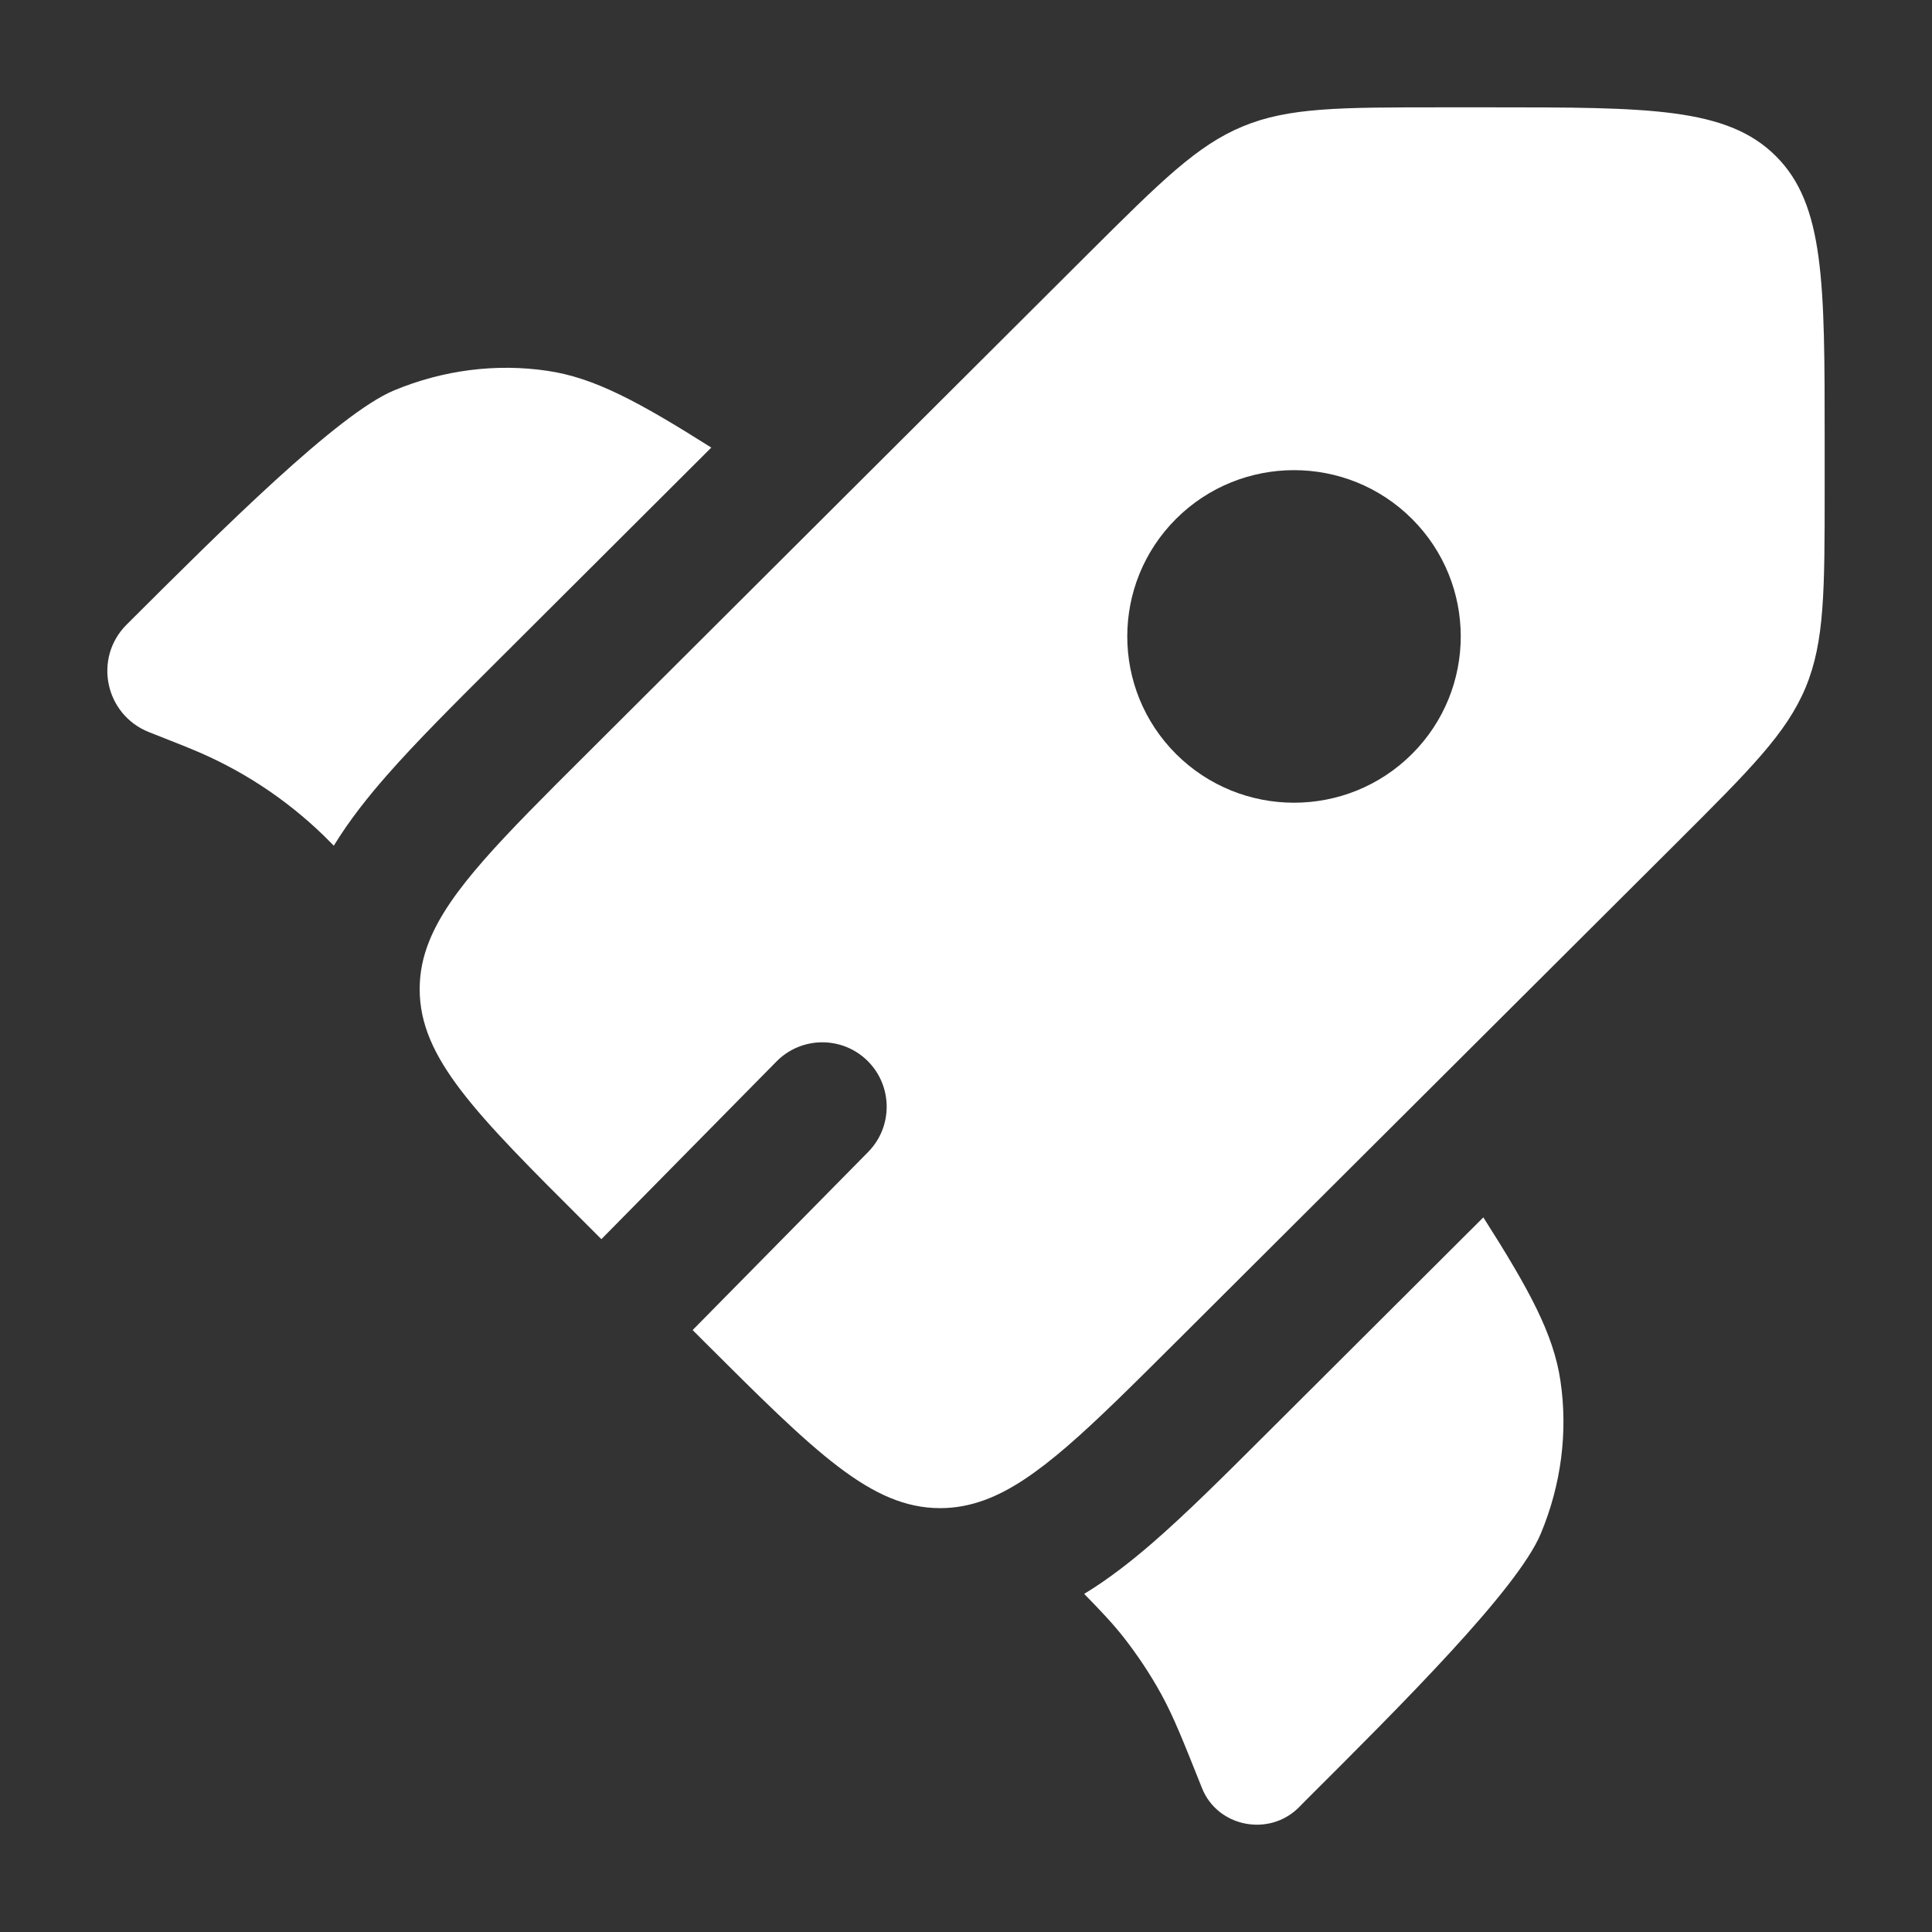 <svg width="18" height="18" viewBox="0 0 18 18" fill="none" xmlns="http://www.w3.org/2000/svg">
<rect x="0" y="0" width="18" height="18" fill="#333333" stroke="none"/>
<path d="M6.627 4.17L4.593 6.199C4.219 6.572 3.876 6.914 3.605 7.223C3.431 7.421 3.257 7.639 3.11 7.879L3.09 7.859C3.052 7.821 3.034 7.803 3.015 7.784C2.661 7.441 2.245 7.168 1.789 6.981C1.765 6.971 1.74 6.961 1.691 6.941L1.388 6.821C0.977 6.658 0.868 6.13 1.18 5.819C2.076 4.925 3.152 3.853 3.672 3.637C4.129 3.447 4.624 3.384 5.101 3.455C5.538 3.519 5.952 3.744 6.627 4.17Z" fill="white"/>
<path d="M10.101 14.85C10.265 15.017 10.374 15.134 10.473 15.26C10.602 15.426 10.719 15.602 10.82 15.786C10.934 15.994 11.022 16.216 11.199 16.66C11.343 17.021 11.822 17.117 12.1 16.84L12.167 16.772C13.063 15.879 14.139 14.806 14.355 14.289C14.546 13.832 14.609 13.339 14.538 12.863C14.473 12.427 14.248 12.015 13.82 11.342L11.779 13.377C11.397 13.758 11.046 14.108 10.729 14.382C10.539 14.546 10.331 14.71 10.101 14.85Z" fill="white"/>
<path fill-rule="evenodd" clip-rule="evenodd" d="M10.957 12.502L15.635 7.838C16.308 7.166 16.645 6.831 16.823 6.404C17 5.977 17 5.502 17 4.552V4.098C17 2.638 17 1.907 16.545 1.454C16.09 1 15.357 1 13.893 1H13.437C12.485 1 12.008 1 11.58 1.177C11.152 1.354 10.815 1.69 10.141 2.361L5.464 7.025C4.677 7.809 4.189 8.296 4 8.766C3.94 8.914 3.91 9.061 3.91 9.215C3.91 9.857 4.428 10.373 5.464 11.406L5.603 11.545L7.234 9.89C7.466 9.654 7.846 9.651 8.082 9.883C8.318 10.116 8.321 10.496 8.089 10.732L6.453 12.392L6.563 12.502C7.598 13.534 8.116 14.051 8.76 14.051C8.902 14.051 9.038 14.025 9.175 13.975C9.658 13.797 10.15 13.306 10.957 12.502ZM13.155 7.025C12.548 7.63 11.564 7.63 10.957 7.025C10.351 6.42 10.351 5.439 10.957 4.834C11.564 4.229 12.548 4.229 13.155 4.834C13.761 5.439 13.761 6.42 13.155 7.025Z" fill="white"/>
</svg>
